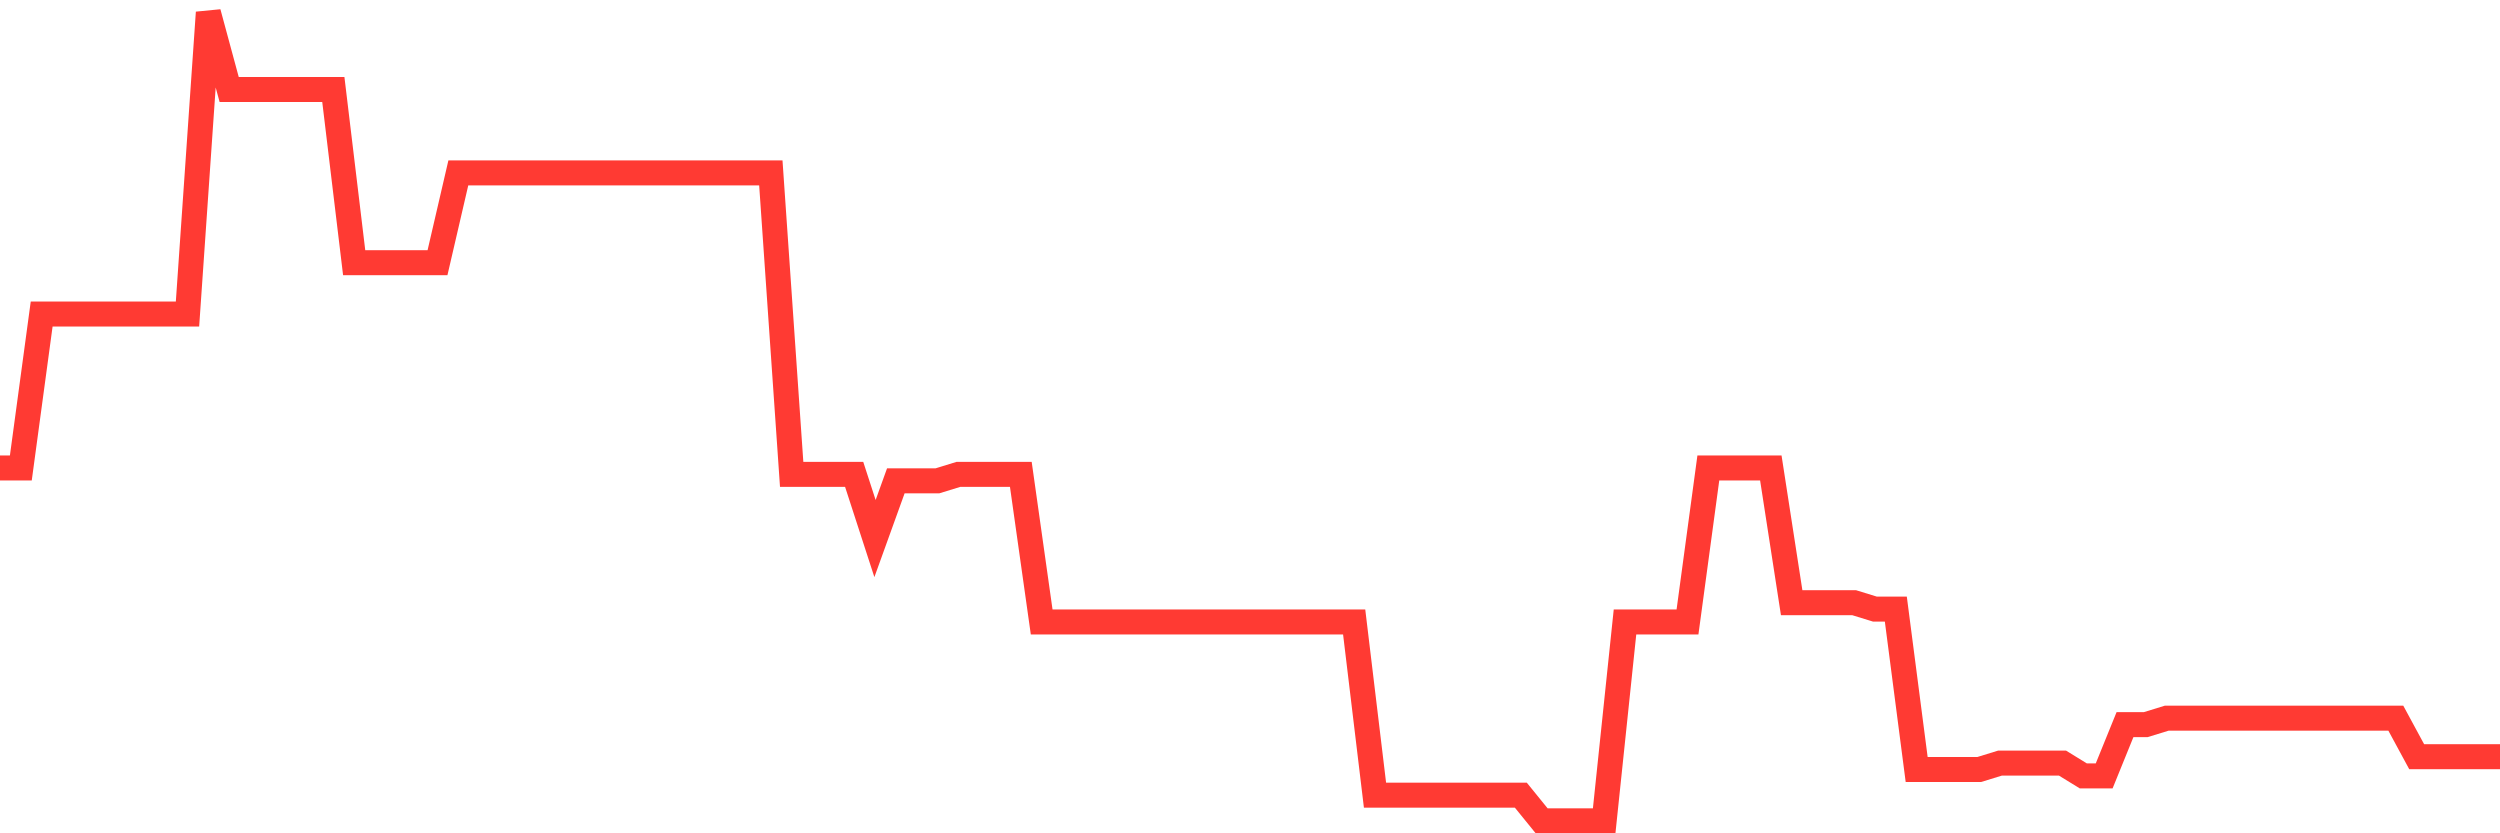 <svg
  xmlns="http://www.w3.org/2000/svg"
  xmlns:xlink="http://www.w3.org/1999/xlink"
  width="120"
  height="40"
  viewBox="0 0 120 40"
  preserveAspectRatio="none"
>
  <polyline
    points="0,22.463 1,22.463 2,15.073 3,15.073 4,15.073 5,15.073 6,15.073 7,15.073 8,15.073 9,15.073 10,0.6 11,4.295 12,4.295 13,4.295 14,4.295 15,4.295 16,4.295 17,12.61 18,12.61 19,12.61 20,12.61 21,12.61 22,8.298 23,8.298 24,8.298 25,8.298 26,8.298 27,8.298 28,8.298 29,8.298 30,8.298 31,8.298 32,8.298 33,8.298 34,8.298 35,8.298 36,8.298 37,8.298 38,22.771 39,22.771 40,22.771 41,22.771 42,25.851 43,23.079 44,23.079 45,23.079 46,22.771 47,22.771 48,22.771 49,22.771 50,29.854 51,29.854 52,29.854 53,29.854 54,29.854 55,29.854 56,29.854 57,29.854 58,29.854 59,29.854 60,29.854 61,29.854 62,29.854 63,29.854 64,29.854 65,29.854 66,38.168 67,38.168 68,38.168 69,38.168 70,38.168 71,38.168 72,38.168 73,38.168 74,39.4 75,39.4 76,39.4 77,39.4 78,29.854 79,29.854 80,29.854 81,29.854 82,22.463 83,22.463 84,22.463 85,22.463 86,28.93 87,28.93 88,28.93 89,28.93 90,29.238 91,29.238 92,36.937 93,36.937 94,36.937 95,36.937 96,36.629 97,36.629 98,36.629 99,36.629 100,37.244 101,37.244 102,34.781 103,34.781 104,34.473 105,34.473 106,34.473 107,34.473 108,34.473 109,34.473 110,34.473 111,34.473 112,34.473 113,34.473 114,34.473 115,34.473 116,36.321 117,36.321 118,36.321 119,36.321 120,36.321"
    fill="none"
    stroke="#ff3a33"
    stroke-width="1.2"
  >
  </polyline>
</svg>